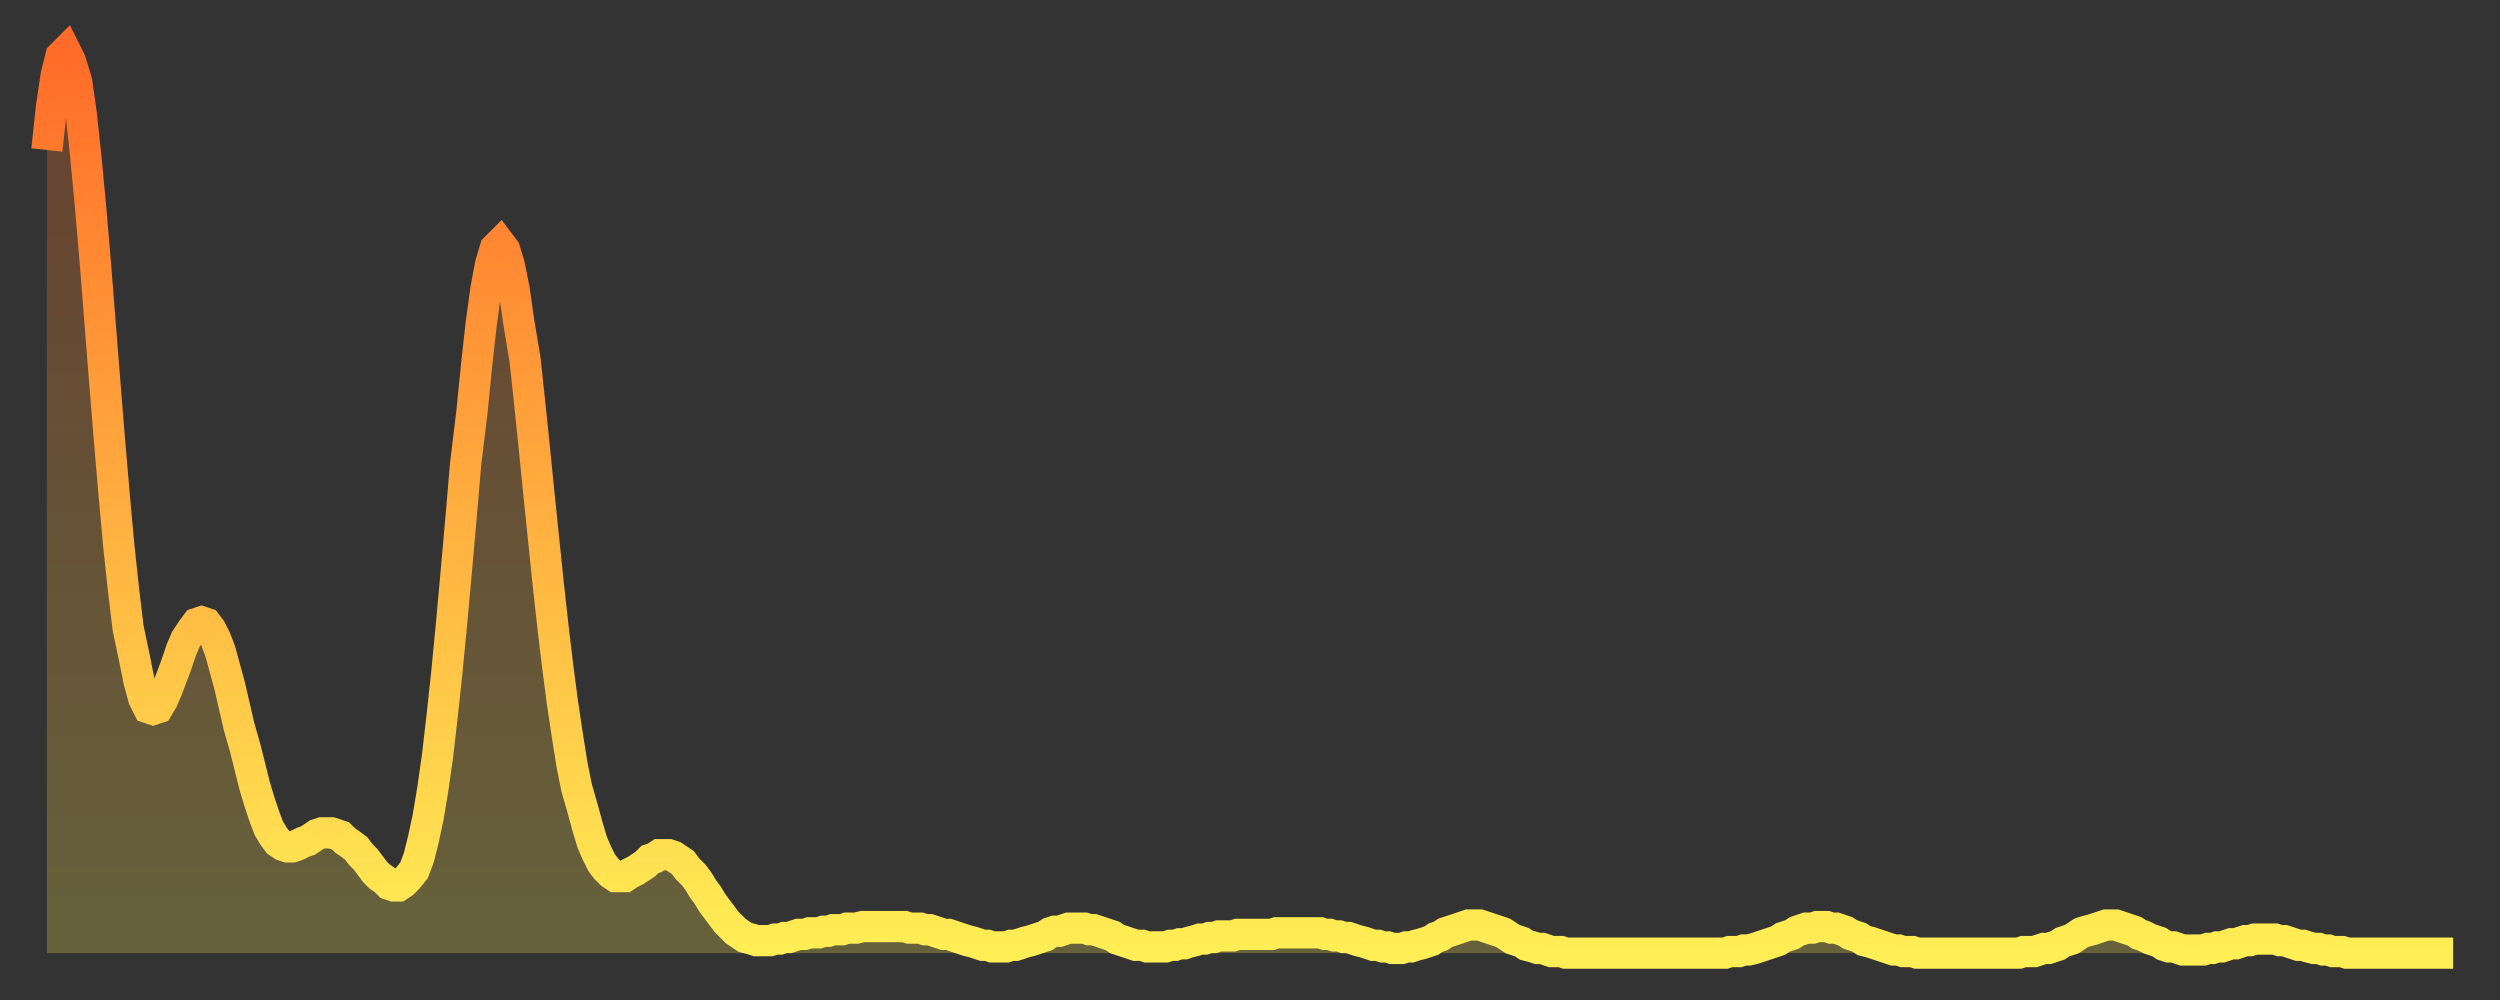 <?xml version="1.0" encoding="utf-8" ?>
<svg baseProfile="full" height="64" version="1.1" width="160" xmlns="http://www.w3.org/2000/svg" xmlns:ev="http://www.w3.org/2001/xml-events" xmlns:xlink="http://www.w3.org/1999/xlink"><rect width="100%" height="100%" fill="#333333" stroke="none"/><defs><linearGradient id="id1135570" x1="0" x2="0" y1="0" y2="1"><stop offset="0%" stop-color="#ff6c29" /><stop offset="50%" stop-color="#ffad3f" /><stop offset="100%" stop-color="#ffee55" /></linearGradient></defs><g transform="translate(3,3)"><g><path d="M 0.0 6.6 0.3 3.8 0.6 1.8 0.9 0.6 1.2 0.3 1.5 0.9 1.9 2.2 2.2 4.3 2.5 7.1 2.8 10.3 3.1 13.8 3.4 17.6 3.7 21.4 4.0 25.1 4.3 28.6 4.6 31.9 4.9 34.7 5.2 37.2 5.6 39.1 5.9 40.6 6.2 41.7 6.5 42.3 6.8 42.4 7.1 42.3 7.4 41.8 7.7 41.1 8.0 40.3 8.3 39.5 8.6 38.6 8.9 37.9 9.3 37.3 9.6 36.9 9.9 36.8 10.2 36.9 10.5 37.3 10.8 37.9 11.1 38.7 11.4 39.8 11.7 40.9 12.0 42.2 12.3 43.5 12.7 44.9 13.0 46.1 13.3 47.3 13.6 48.3 13.9 49.2 14.2 50.0 14.5 50.5 14.8 50.9 15.1 51.1 15.4 51.2 15.7 51.2 16.0 51.1 16.4 50.9 16.7 50.8 17.0 50.6 17.3 50.4 17.6 50.3 17.9 50.3 18.2 50.3 18.5 50.4 18.8 50.5 19.1 50.8 19.4 51.0 19.8 51.3 20.1 51.7 20.4 52.0 20.7 52.4 21.0 52.8 21.3 53.1 21.6 53.3 21.9 53.6 22.2 53.7 22.5 53.7 22.8 53.5 23.1 53.2 23.5 52.7 23.8 51.9 24.1 50.7 24.4 49.3 24.7 47.5 25.0 45.4 25.3 42.8 25.6 40.0 25.9 36.9 26.2 33.6 26.5 30.2 26.8 26.7 27.2 23.4 27.5 20.4 27.8 17.7 28.1 15.5 28.4 13.9 28.7 12.9 29.0 12.6 29.3 13.0 29.6 14.0 29.9 15.5 30.2 17.6 30.6 20.0 30.9 22.8 31.2 25.7 31.5 28.7 31.8 31.6 32.1 34.5 32.4 37.2 32.7 39.7 33.0 42.0 33.3 44.0 33.6 45.9 33.9 47.4 34.3 48.8 34.6 49.9 34.9 50.9 35.2 51.6 35.5 52.2 35.8 52.6 36.1 52.9 36.4 53.1 36.7 53.1 37.0 53.1 37.3 52.9 37.7 52.7 38.0 52.5 38.3 52.3 38.6 52.0 38.9 51.9 39.2 51.7 39.5 51.7 39.8 51.7 40.1 51.8 40.4 52.0 40.7 52.2 41.0 52.6 41.4 53.0 41.7 53.4 42.0 53.9 42.3 54.3 42.6 54.8 42.9 55.2 43.2 55.6 43.5 56.0 43.8 56.3 44.1 56.6 44.4 56.8 44.7 57.0 45.1 57.1 45.4 57.2 45.7 57.2 46.0 57.2 46.3 57.2 46.6 57.1 46.9 57.1 47.2 57.0 47.5 57.0 47.8 56.9 48.1 56.8 48.5 56.8 48.8 56.7 49.1 56.7 49.4 56.7 49.7 56.6 50.0 56.6 50.3 56.5 50.6 56.5 50.9 56.5 51.2 56.4 51.5 56.4 51.8 56.4 52.2 56.3 52.5 56.3 52.8 56.3 53.1 56.3 53.4 56.3 53.7 56.3 54.0 56.3 54.3 56.3 54.6 56.3 54.9 56.3 55.2 56.4 55.6 56.4 55.9 56.4 56.2 56.5 56.5 56.5 56.8 56.6 57.1 56.7 57.4 56.8 57.7 56.8 58.0 56.9 58.3 57.0 58.6 57.1 58.9 57.2 59.3 57.3 59.6 57.4 59.9 57.5 60.2 57.5 60.5 57.6 60.8 57.6 61.1 57.6 61.4 57.6 61.7 57.5 62.0 57.5 62.3 57.4 62.6 57.3 63.0 57.2 63.3 57.1 63.6 57.0 63.9 56.9 64.2 56.7 64.5 56.6 64.8 56.6 65.1 56.5 65.4 56.4 65.7 56.4 66.0 56.4 66.4 56.4 66.7 56.5 67.0 56.5 67.3 56.6 67.6 56.7 67.9 56.8 68.2 56.9 68.5 57.1 68.8 57.2 69.1 57.3 69.4 57.4 69.7 57.5 70.1 57.5 70.4 57.6 70.7 57.6 71.0 57.6 71.3 57.6 71.6 57.6 71.9 57.5 72.2 57.5 72.5 57.4 72.8 57.4 73.1 57.3 73.5 57.2 73.8 57.1 74.1 57.1 74.4 57.0 74.7 57.0 75.0 56.9 75.3 56.9 75.6 56.9 75.9 56.9 76.2 56.8 76.5 56.8 76.8 56.8 77.2 56.8 77.5 56.8 77.8 56.8 78.1 56.8 78.4 56.8 78.7 56.7 79.0 56.7 79.3 56.7 79.6 56.7 79.9 56.7 80.2 56.7 80.5 56.7 80.9 56.7 81.2 56.7 81.5 56.7 81.8 56.8 82.1 56.8 82.4 56.9 82.7 56.9 83.0 57.0 83.3 57.0 83.6 57.1 83.9 57.2 84.3 57.3 84.6 57.4 84.9 57.5 85.2 57.5 85.5 57.6 85.8 57.6 86.1 57.7 86.4 57.7 86.7 57.7 87.0 57.6 87.3 57.6 87.6 57.5 88.0 57.4 88.3 57.3 88.6 57.2 88.9 57.0 89.2 56.9 89.5 56.7 89.8 56.6 90.1 56.5 90.4 56.4 90.7 56.3 91.0 56.2 91.4 56.2 91.7 56.2 92.0 56.3 92.3 56.4 92.6 56.5 92.9 56.6 93.2 56.7 93.5 56.9 93.8 57.1 94.1 57.2 94.4 57.3 94.7 57.5 95.1 57.6 95.4 57.7 95.7 57.7 96.0 57.8 96.3 57.9 96.6 57.9 96.9 57.9 97.2 58.0 97.5 58.0 97.8 58.0 98.1 58.0 98.4 58.0 98.8 58.0 99.1 58.0 99.4 58.0 99.7 58.0 100.0 58.0 100.3 58.0 100.6 58.0 100.9 58.0 101.2 58.0 101.5 58.0 101.8 58.0 102.2 58.0 102.5 58.0 102.8 58.0 103.1 58.0 103.4 58.0 103.7 58.0 104.0 58.0 104.3 58.0 104.6 58.0 104.9 58.0 105.2 58.0 105.5 58.0 105.9 58.0 106.2 58.0 106.5 58.0 106.8 58.0 107.1 58.0 107.4 58.0 107.7 57.9 108.0 57.9 108.3 57.9 108.6 57.8 108.9 57.8 109.3 57.7 109.6 57.6 109.9 57.5 110.2 57.4 110.5 57.3 110.8 57.2 111.1 57.0 111.4 56.9 111.7 56.8 112.0 56.6 112.3 56.5 112.6 56.4 113.0 56.4 113.3 56.3 113.6 56.3 113.9 56.3 114.2 56.4 114.5 56.4 114.8 56.5 115.1 56.6 115.4 56.8 115.7 56.9 116.0 57.0 116.3 57.2 116.7 57.3 117.0 57.4 117.3 57.5 117.6 57.6 117.9 57.7 118.2 57.8 118.5 57.8 118.8 57.9 119.1 57.9 119.4 57.9 119.7 58.0 120.1 58.0 120.4 58.0 120.7 58.0 121.0 58.0 121.3 58.0 121.6 58.0 121.9 58.0 122.2 58.0 122.5 58.0 122.8 58.0 123.1 58.0 123.4 58.0 123.8 58.0 124.1 58.0 124.4 58.0 124.7 58.0 125.0 58.0 125.3 58.0 125.6 58.0 125.9 58.0 126.2 58.0 126.5 57.9 126.8 57.9 127.2 57.9 127.5 57.8 127.8 57.7 128.1 57.7 128.4 57.6 128.7 57.5 129.0 57.3 129.3 57.2 129.6 57.1 129.9 56.9 130.2 56.7 130.5 56.6 130.9 56.5 131.2 56.4 131.5 56.3 131.8 56.2 132.1 56.2 132.4 56.2 132.7 56.3 133.0 56.4 133.3 56.5 133.6 56.6 133.9 56.8 134.2 56.9 134.6 57.1 134.9 57.2 135.2 57.3 135.5 57.5 135.8 57.6 136.1 57.6 136.4 57.7 136.7 57.8 137.0 57.8 137.3 57.8 137.6 57.8 138.0 57.8 138.3 57.7 138.6 57.7 138.9 57.6 139.2 57.6 139.5 57.5 139.8 57.4 140.1 57.4 140.4 57.3 140.7 57.2 141.0 57.2 141.3 57.1 141.7 57.1 142.0 57.1 142.3 57.1 142.6 57.1 142.9 57.2 143.2 57.2 143.5 57.3 143.8 57.4 144.1 57.5 144.4 57.5 144.7 57.6 145.1 57.7 145.4 57.7 145.7 57.8 146.0 57.8 146.3 57.9 146.6 57.9 146.9 57.9 147.2 58.0 147.5 58.0 147.8 58.0 148.1 58.0 148.4 58.0 148.8 58.0 149.1 58.0 149.4 58.0 149.7 58.0 150.0 58.0 150.3 58.0 150.6 58.0 150.9 58.0 151.2 58.0 151.5 58.0 151.8 58.0 152.1 58.0 152.5 58.0 152.8 58.0 153.1 58.0 153.4 58.0 153.7 58.0 154.0 58.0" fill="none" id="graph-curve" opacity="1" stroke="url(#id1135570)" stroke-width="2" /><path d="M 0 58 L 0.0 6.6 0.3 3.8 0.6 1.8 0.9 0.6 1.2 0.3 1.5 0.9 1.9 2.2 2.2 4.3 2.5 7.1 2.8 10.3 3.1 13.8 3.4 17.6 3.7 21.4 4.0 25.1 4.3 28.6 4.6 31.9 4.9 34.7 5.2 37.2 5.6 39.1 5.9 40.6 6.2 41.7 6.5 42.3 6.8 42.4 7.1 42.3 7.4 41.8 7.7 41.1 8.0 40.3 8.3 39.5 8.6 38.6 8.9 37.9 9.3 37.3 9.6 36.9 9.9 36.8 10.2 36.9 10.5 37.3 10.8 37.9 11.1 38.7 11.4 39.8 11.7 40.9 12.0 42.2 12.3 43.5 12.7 44.9 13.0 46.1 13.3 47.3 13.6 48.3 13.9 49.2 14.2 50.0 14.5 50.5 14.8 50.9 15.1 51.1 15.4 51.2 15.7 51.2 16.0 51.1 16.4 50.9 16.7 50.8 17.0 50.6 17.3 50.4 17.6 50.3 17.9 50.3 18.2 50.3 18.5 50.4 18.8 50.5 19.1 50.8 19.4 51.0 19.8 51.3 20.1 51.7 20.4 52.0 20.7 52.4 21.0 52.8 21.3 53.1 21.6 53.3 21.9 53.6 22.2 53.7 22.5 53.7 22.8 53.5 23.1 53.2 23.5 52.7 23.8 51.9 24.1 50.7 24.4 49.3 24.7 47.5 25.0 45.4 25.3 42.8 25.6 40.0 25.9 36.9 26.2 33.6 26.5 30.2 26.8 26.7 27.2 23.4 27.5 20.4 27.8 17.7 28.1 15.5 28.4 13.9 28.7 12.9 29.0 12.6 29.3 13.0 29.6 14.0 29.9 15.5 30.2 17.6 30.6 20.0 30.9 22.8 31.2 25.7 31.5 28.7 31.8 31.6 32.1 34.5 32.4 37.2 32.7 39.7 33.0 42.0 33.3 44.0 33.6 45.9 33.9 47.4 34.3 48.8 34.6 49.9 34.9 50.9 35.2 51.6 35.5 52.2 35.8 52.6 36.1 52.9 36.4 53.1 36.7 53.1 37.0 53.1 37.3 52.9 37.7 52.7 38.0 52.5 38.3 52.3 38.6 52.0 38.9 51.9 39.2 51.7 39.5 51.7 39.8 51.7 40.1 51.8 40.4 52.0 40.7 52.2 41.0 52.6 41.4 53.0 41.7 53.4 42.0 53.9 42.3 54.3 42.6 54.8 42.9 55.2 43.2 55.6 43.5 56.0 43.8 56.3 44.1 56.6 44.4 56.8 44.7 57.0 45.1 57.1 45.4 57.2 45.7 57.2 46.0 57.2 46.3 57.2 46.6 57.1 46.9 57.1 47.2 57.0 47.5 57.0 47.8 56.9 48.1 56.8 48.5 56.8 48.8 56.7 49.1 56.7 49.4 56.7 49.7 56.6 50.0 56.6 50.3 56.5 50.6 56.5 50.9 56.5 51.2 56.4 51.5 56.4 51.8 56.4 52.2 56.3 52.5 56.3 52.8 56.3 53.1 56.3 53.4 56.3 53.7 56.3 54.0 56.3 54.3 56.3 54.6 56.3 54.9 56.3 55.2 56.4 55.6 56.4 55.9 56.4 56.2 56.5 56.5 56.5 56.8 56.6 57.1 56.7 57.4 56.8 57.7 56.8 58.0 56.9 58.3 57.0 58.6 57.1 58.9 57.2 59.3 57.3 59.6 57.4 59.9 57.5 60.2 57.5 60.5 57.6 60.8 57.6 61.1 57.6 61.4 57.6 61.7 57.5 62.0 57.5 62.3 57.4 62.6 57.3 63.0 57.2 63.3 57.1 63.6 57.0 63.9 56.9 64.2 56.7 64.5 56.6 64.8 56.6 65.1 56.5 65.4 56.4 65.7 56.4 66.0 56.4 66.4 56.4 66.7 56.5 67.0 56.5 67.3 56.6 67.6 56.7 67.9 56.8 68.2 56.9 68.5 57.1 68.8 57.2 69.1 57.3 69.4 57.4 69.7 57.5 70.1 57.5 70.4 57.6 70.7 57.6 71.0 57.6 71.3 57.6 71.6 57.6 71.9 57.5 72.2 57.5 72.5 57.4 72.8 57.4 73.1 57.3 73.5 57.2 73.8 57.1 74.1 57.1 74.4 57.0 74.7 57.0 75.0 56.9 75.3 56.9 75.6 56.9 75.9 56.9 76.2 56.8 76.5 56.8 76.8 56.8 77.2 56.8 77.5 56.8 77.8 56.8 78.1 56.8 78.4 56.8 78.7 56.7 79.0 56.7 79.3 56.7 79.6 56.7 79.9 56.7 80.2 56.7 80.5 56.7 80.9 56.7 81.2 56.7 81.5 56.7 81.8 56.8 82.1 56.8 82.4 56.9 82.7 56.9 83.0 57.0 83.3 57.0 83.6 57.1 83.9 57.2 84.3 57.3 84.6 57.4 84.9 57.5 85.2 57.5 85.5 57.6 85.8 57.6 86.1 57.7 86.4 57.7 86.7 57.7 87.0 57.6 87.3 57.6 87.6 57.5 88.0 57.4 88.3 57.3 88.6 57.2 88.9 57.0 89.2 56.9 89.5 56.7 89.8 56.6 90.1 56.5 90.4 56.4 90.7 56.3 91.0 56.2 91.4 56.2 91.7 56.2 92.0 56.3 92.3 56.4 92.6 56.5 92.9 56.6 93.2 56.7 93.5 56.9 93.8 57.1 94.1 57.2 94.4 57.3 94.7 57.5 95.1 57.6 95.4 57.7 95.7 57.7 96.0 57.8 96.3 57.9 96.6 57.9 96.9 57.9 97.2 58.0 97.5 58.0 97.8 58.0 98.1 58.0 98.4 58.0 98.8 58.0 99.1 58.0 99.4 58.0 99.7 58.0 100.0 58.0 100.3 58.0 100.6 58.0 100.9 58.0 101.2 58.0 101.5 58.0 101.8 58.0 102.2 58.0 102.5 58.0 102.8 58.0 103.1 58.0 103.4 58.0 103.7 58.0 104.0 58.0 104.3 58.0 104.6 58.0 104.9 58.0 105.2 58.0 105.5 58.0 105.9 58.0 106.2 58.0 106.5 58.0 106.8 58.0 107.1 58.0 107.4 58.0 107.7 57.9 108.0 57.9 108.3 57.9 108.6 57.8 108.9 57.8 109.3 57.7 109.6 57.6 109.9 57.5 110.2 57.4 110.5 57.3 110.8 57.2 111.1 57.0 111.4 56.9 111.7 56.8 112.0 56.6 112.3 56.5 112.6 56.4 113.0 56.4 113.3 56.3 113.6 56.3 113.9 56.3 114.2 56.4 114.5 56.4 114.8 56.5 115.1 56.6 115.4 56.8 115.7 56.9 116.0 57.0 116.3 57.2 116.7 57.3 117.0 57.4 117.3 57.5 117.6 57.6 117.9 57.7 118.2 57.8 118.5 57.8 118.8 57.9 119.1 57.9 119.4 57.9 119.7 58.0 120.1 58.0 120.4 58.0 120.7 58.0 121.0 58.0 121.3 58.0 121.6 58.0 121.9 58.0 122.2 58.0 122.5 58.0 122.8 58.0 123.1 58.0 123.4 58.0 123.8 58.0 124.1 58.0 124.4 58.0 124.7 58.0 125.0 58.0 125.3 58.0 125.6 58.0 125.9 58.0 126.2 58.0 126.5 57.9 126.8 57.9 127.2 57.9 127.5 57.8 127.8 57.7 128.1 57.7 128.4 57.6 128.7 57.5 129.0 57.3 129.3 57.2 129.6 57.1 129.9 56.9 130.2 56.7 130.5 56.6 130.9 56.5 131.2 56.4 131.5 56.3 131.8 56.2 132.1 56.2 132.4 56.2 132.7 56.3 133.0 56.4 133.3 56.5 133.6 56.6 133.9 56.8 134.2 56.9 134.6 57.1 134.9 57.2 135.2 57.3 135.5 57.5 135.8 57.6 136.1 57.6 136.4 57.7 136.7 57.8 137.0 57.8 137.3 57.8 137.6 57.8 138.0 57.8 138.3 57.7 138.6 57.7 138.9 57.6 139.2 57.6 139.5 57.5 139.8 57.4 140.1 57.4 140.4 57.3 140.7 57.2 141.0 57.2 141.3 57.1 141.7 57.1 142.0 57.1 142.3 57.1 142.6 57.1 142.9 57.2 143.2 57.2 143.5 57.3 143.8 57.4 144.1 57.5 144.4 57.5 144.7 57.6 145.1 57.7 145.4 57.7 145.7 57.8 146.0 57.8 146.3 57.9 146.6 57.9 146.9 57.9 147.2 58.0 147.5 58.0 147.8 58.0 148.1 58.0 148.4 58.0 148.8 58.0 149.1 58.0 149.4 58.0 149.7 58.0 150.0 58.0 150.3 58.0 150.6 58.0 150.9 58.0 151.2 58.0 151.5 58.0 151.8 58.0 152.1 58.0 152.5 58.0 152.8 58.0 153.1 58.0 153.4 58.0 153.7 58.0 154.0 58.0 154 58" fill="url(#id1135570)" fill-opacity=".25" id="graph-shadow" /></g></g></svg>